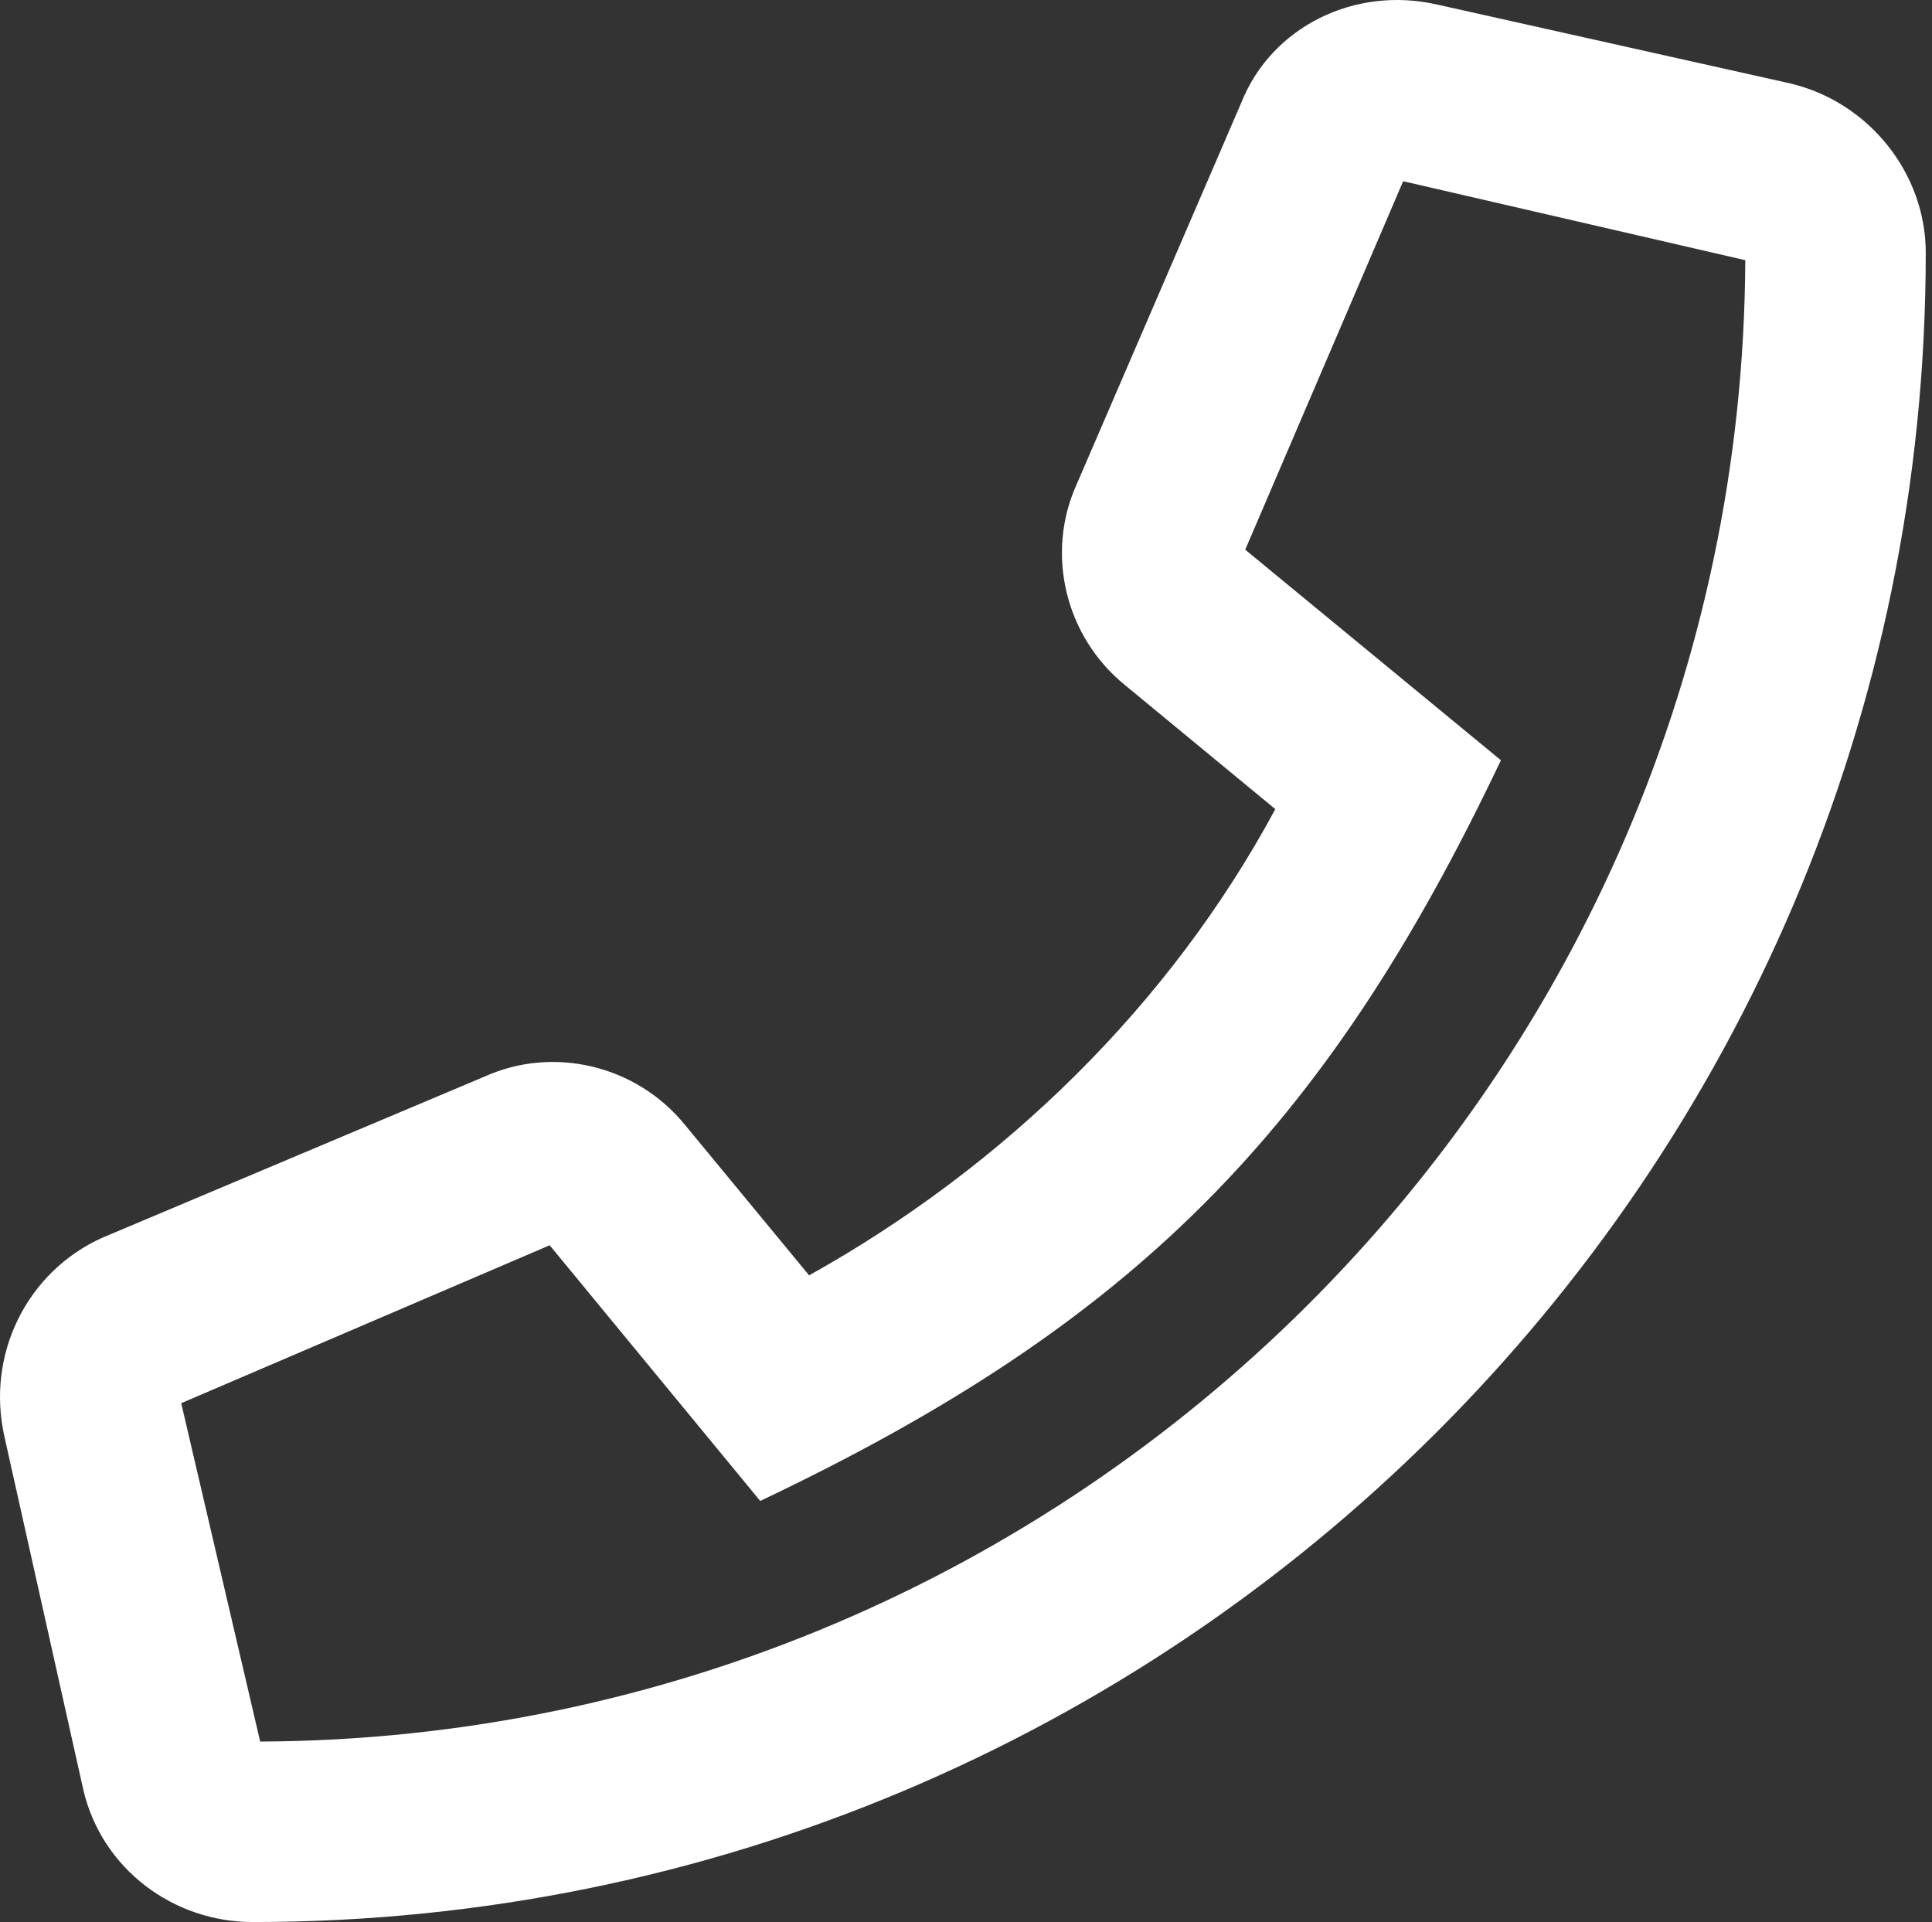 <?xml version="1.0" encoding="UTF-8"?> <svg xmlns="http://www.w3.org/2000/svg" width="193" height="192" viewBox="0 0 193 192" fill="none"><rect x="0" y="0" width="193" height="192" fill="#333333" stroke="none"/> <path d="M178.855 8.338L143.55 0.451C135.287 -1.427 127.024 2.704 124.019 10.216L107.493 48.526C104.489 55.287 106.367 63.55 112.376 68.432L127.4 80.827C116.883 100.357 100.357 116.508 80.827 127.4L68.432 112.376C63.55 106.367 55.287 104.489 48.526 107.493L10.216 123.644C2.704 127.024 -1.427 135.287 0.451 143.55L8.338 178.855C10.216 186.743 17.352 192.001 25.24 192.001C117.259 192.001 192.376 117.634 192.376 25.24C192.376 17.352 186.743 10.216 178.855 8.338ZM25.991 173.973L18.103 140.17L54.911 124.395L75.944 149.935C113.127 132.282 132.282 113.127 149.935 75.944L124.395 54.911L140.17 18.103L174.348 25.991C173.973 107.493 107.493 173.597 25.991 173.973Z" fill="white"></path> </svg> 